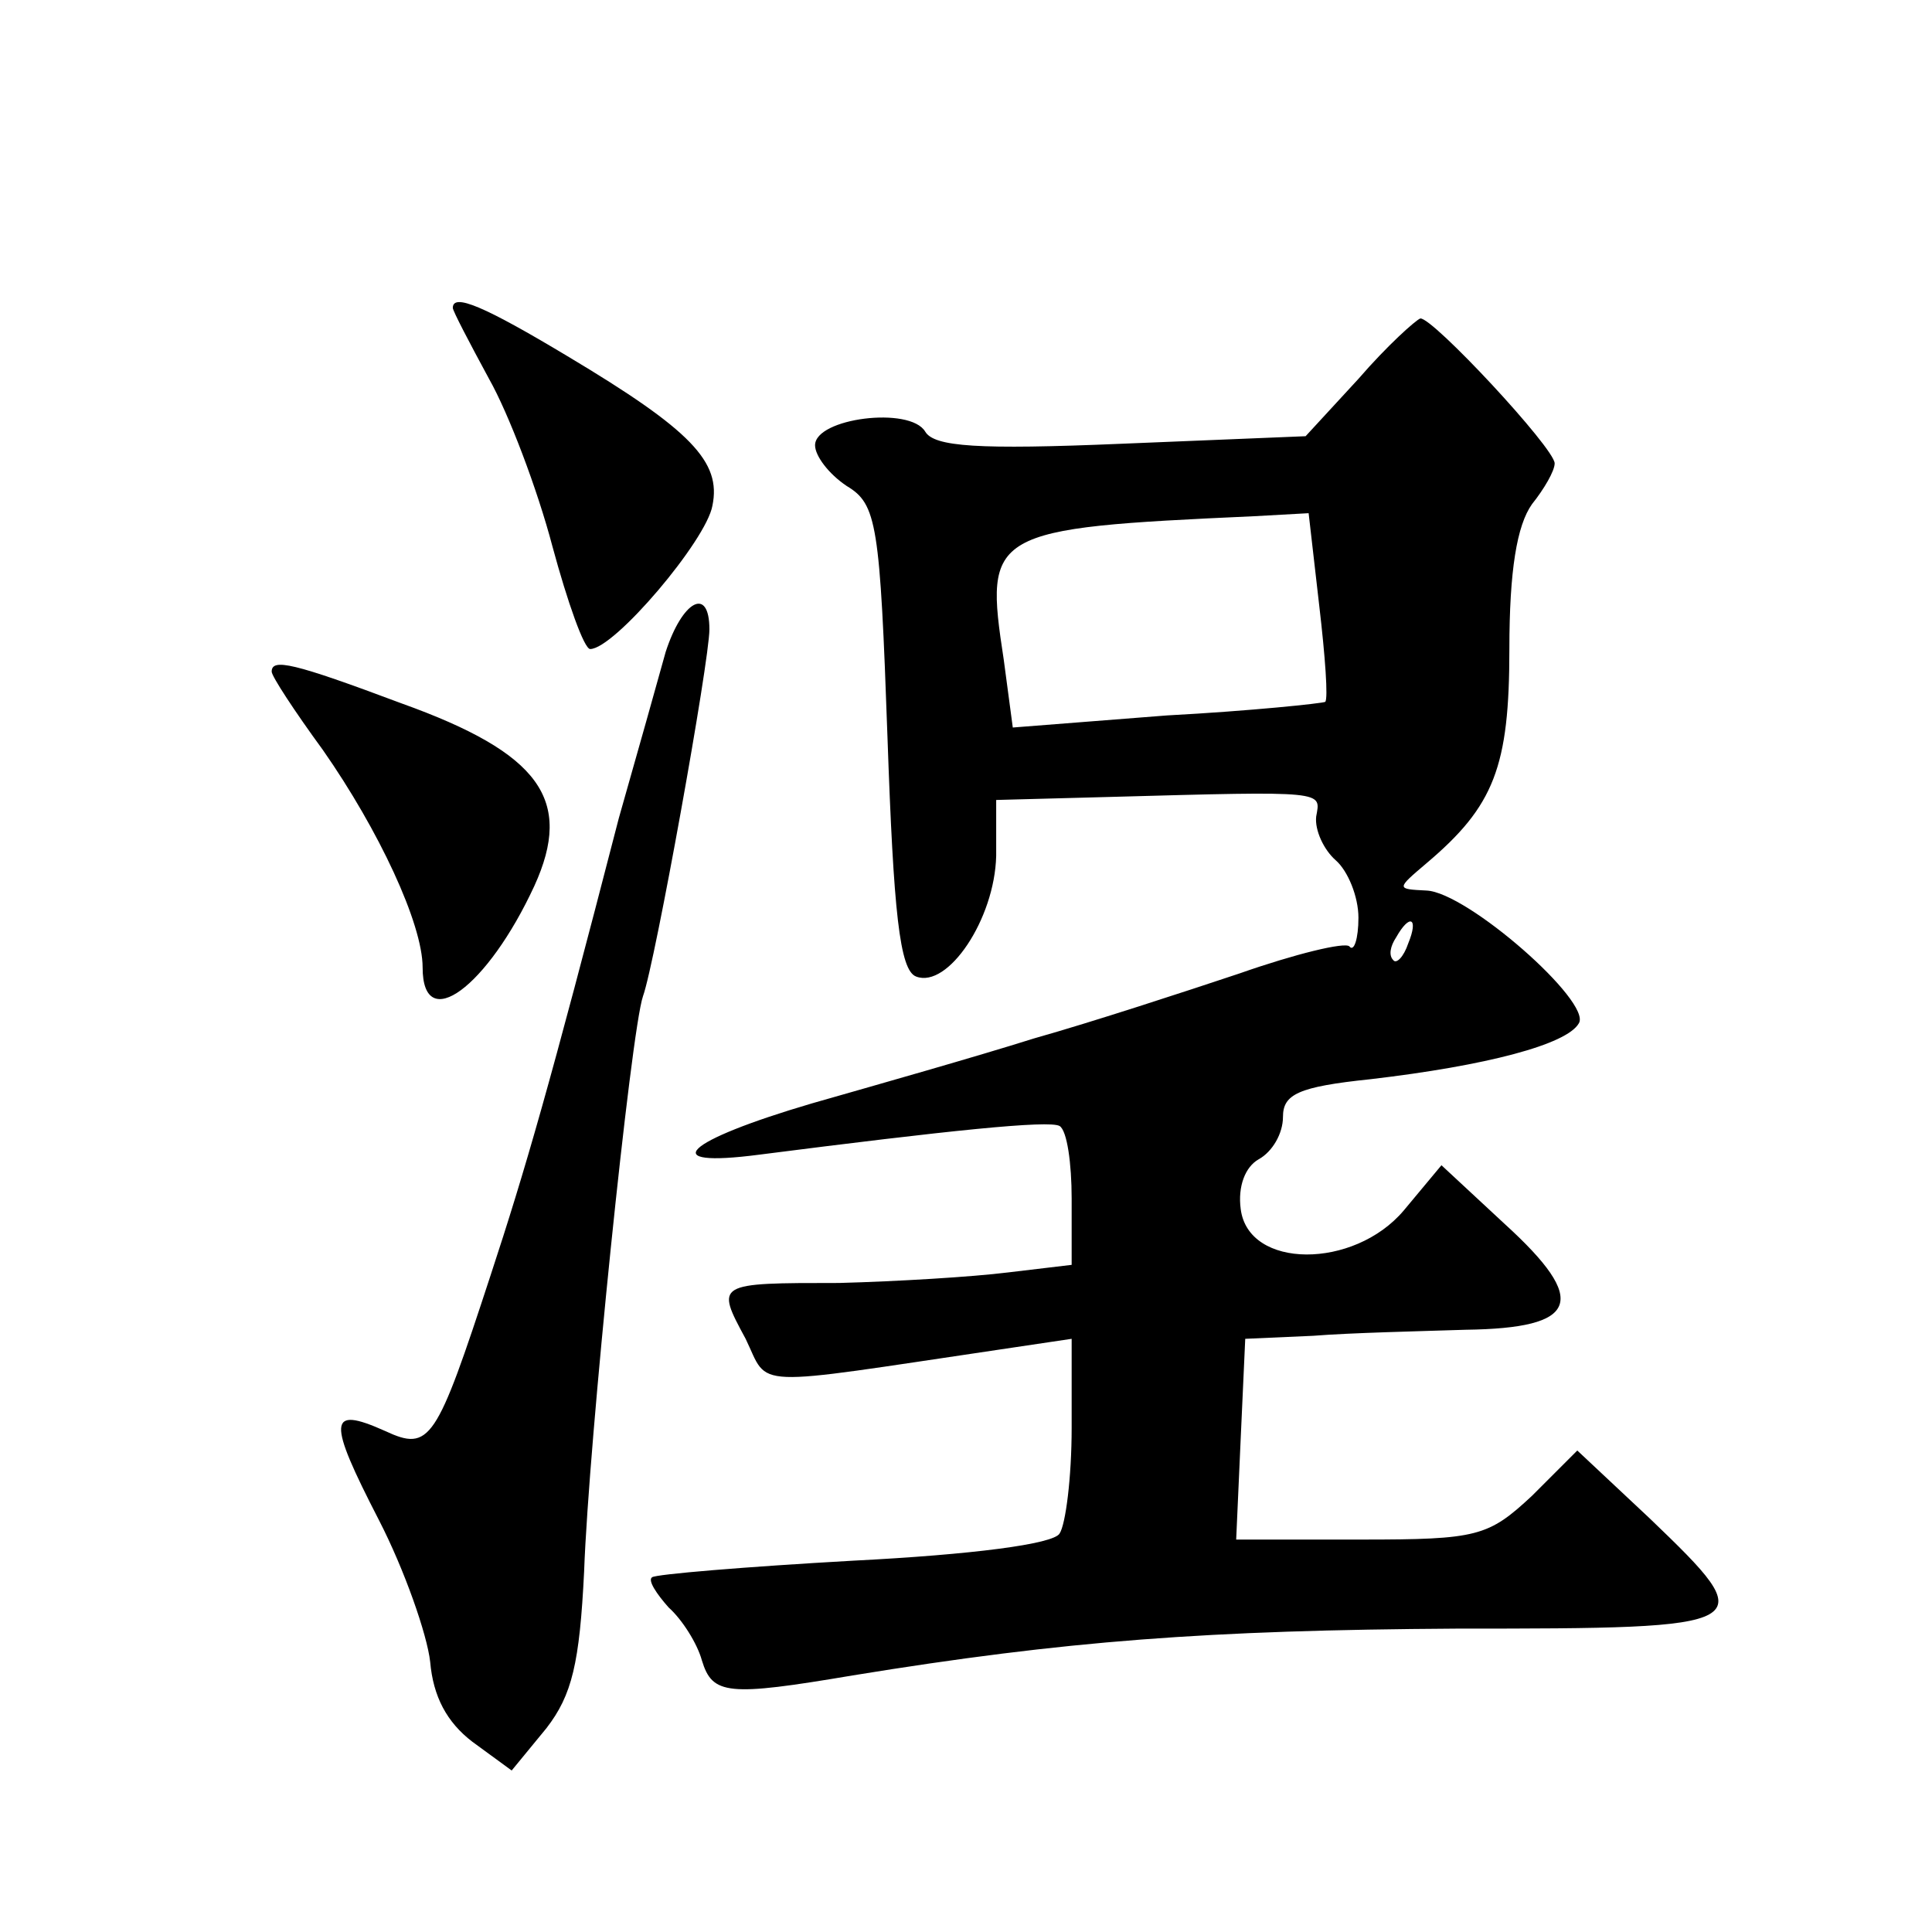 <?xml version="1.0" standalone="no"?>
<!DOCTYPE svg PUBLIC "-//W3C//DTD SVG 20010904//EN"
 "http://www.w3.org/TR/2001/REC-SVG-20010904/DTD/svg10.dtd">
<svg version="1.0" xmlns="http://www.w3.org/2000/svg"
 width="128pt" height="128pt" viewBox="0 0 128 128"
 preserveAspectRatio="xMidYMid meet">
<g transform="translate(0,128) scale(0.1,-0.1)"
fill="#0" stroke="none">
<path d="M300 1076 c0 -2 11 -23 24 -47 13 -23 32 -73 42 -111 10 -37 21 -68 25
-68 16 0 77 72 81 95 6 29 -14 50 -96 99 -55 33 -76 42 -76 32z M900 1029 l-35
-38 -122 -5 c-95 -4 -124 -2 -130 8 -10 17 -73 9 -73 -9 0 -7 9 -19 21 -27 20 -12
22 -25 27 -167 4 -115 8 -154 19 -158 21 -8 52 38 53 80 l0 37 75 2 c145 4 140
4 137 -13 -1 -9 5 -22 13 -29 8 -7 15 -24 15 -38 0 -14 -3 -23 -6 -19 -3 3 -36
-5 -73 -18 -36 -12 -97 -32 -136 -43 -38 -12 -105 -31 -147 -43 -85 -25 -104 -43
-35 -34 125 16 192 23 199 19 5 -3 8 -25 8 -48 l0 -44 -42 -5 c-24 -3 -74 -6 -112
-7 -82 0 -82 0 -62 -37 16 -33 0 -32 169 -7 l47 7 0 -59 c0 -33 -4 -64 -8 -70 -4
-7 -58 -14 -137 -18 -71 -4 -131 -9 -133 -11 -3 -2 3 -11 11 -20 9 -8 19 -24 22
-35 7 -23 17 -24 100 -10 141 23 235 30 400 31 201 0 203 1 128 73 l-48 45 -30
-30 c-29 -27 -36 -29 -113 -29 l-83 0 3 67 3 66 45 2 c25 2 70 3 101 4 75 1 82
19 26 70 l-42 39 -25 -30 c-33 -39 -103 -39 -108 1 -2 15 3 28 12 33 9 5 16 17
16 28 0 15 10 20 58 25 77 9 130 23 138 37 9 14 -74 87 -101 88 -20 1 -20 1 0 18
45 38 55 64 55 142 0 52 5 82 15 96 8 10 15 22 15 27 0 10 -81 97 -89 96 -3 -1
-22 -18 -41 -40z m-26 -150 c4 -34 6 -62 4 -64 -2 -1 -49 -6 -105 -9 l-102 -8 -6
45 c-13 85 -10 87 166 95 l36 2 7 -61z m59 -224 c-3 -9 -8 -14 -10 -11 -3 3 -2
9 2 15 9 16 15 13 8 -4z M441 848 c-5 -18 -19 -68 -31 -110 -46 -178 -62 -233 -85
-303 -36 -110 -40 -117 -70 -103 -38 17 -38 7 -4 -59 17 -33 32 -76 34 -94 2 -23
11 -40 28 -53 l26 -19 23 28 c17 22 22 43 25 104 3 85 31 358 39 381 8 22 44 222
44 243 0 29 -18 19 -29 -15z M180 835 c0 -3 15 -26 34 -52 37 -53 66 -115 66 -144
0 -45 43 -13 74 54 26 57 4 88 -88 121 -72 27 -86 30 -86 21z"/>
</g>
</svg>
